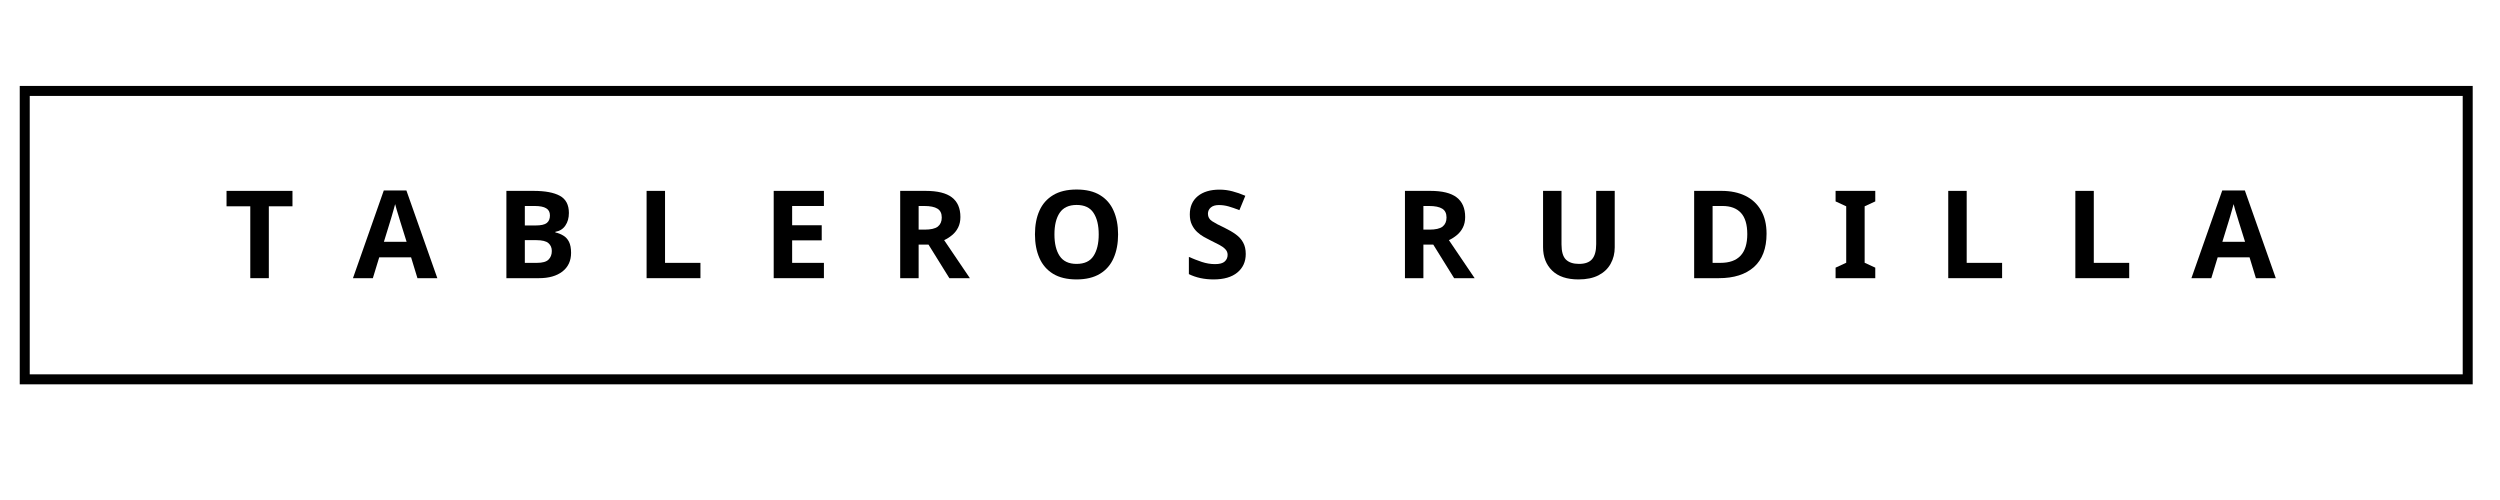 <svg xmlns="http://www.w3.org/2000/svg" xmlns:xlink="http://www.w3.org/1999/xlink" width="500" zoomAndPan="magnify" viewBox="0 0 375 75" height="100" preserveAspectRatio="xMidYMid meet" version="1.0"><defs><g/><clipPath id="81079b068e"><path d="M 2.961 12.895 L 370.906 12.895 L 370.906 57.648 L 2.961 57.648 Z M 2.961 12.895 " clip-rule="nonzero"/></clipPath></defs><g clip-path="url(#81079b068e)"><path stroke-linecap="butt" transform="matrix(0.75, 0, 0, 0.75, 2.961, 12.895)" fill="none" stroke-linejoin="miter" d="M -0 -0 L 490.594 -0 L 490.594 59.672 L -0 59.672 Z M -0 -0 " stroke="#000000" stroke-width="4" stroke-opacity="1" stroke-miterlimit="4"/></g><g fill="#000000" fill-opacity="1"><g transform="translate(33.621, 41.726)"><g><path d="M 6.703 0 L 3.922 0 L 3.922 -10.781 L 0.359 -10.781 L 0.359 -13.094 L 10.25 -13.094 L 10.25 -10.781 L 6.703 -10.781 Z M 6.703 0 "/></g></g></g><g fill="#000000" fill-opacity="1"><g transform="translate(52.944, 41.726)"><g><path d="M 9.672 0 L 8.719 -3.125 L 3.938 -3.125 L 2.984 0 L 0 0 L 4.625 -13.156 L 8.016 -13.156 L 12.656 0 Z M 8.047 -5.453 L 7.094 -8.5 C 7.031 -8.707 6.953 -8.969 6.859 -9.281 C 6.766 -9.602 6.664 -9.926 6.562 -10.25 C 6.469 -10.582 6.391 -10.867 6.328 -11.109 C 6.266 -10.867 6.18 -10.566 6.078 -10.203 C 5.973 -9.848 5.875 -9.504 5.781 -9.172 C 5.695 -8.848 5.629 -8.625 5.578 -8.5 L 4.641 -5.453 Z M 8.047 -5.453 "/></g></g></g><g fill="#000000" fill-opacity="1"><g transform="translate(74.303, 41.726)"><g><path d="M 1.656 -13.094 L 5.719 -13.094 C 7.457 -13.094 8.773 -12.848 9.672 -12.359 C 10.578 -11.867 11.031 -11.008 11.031 -9.781 C 11.031 -9.031 10.852 -8.398 10.5 -7.891 C 10.156 -7.379 9.656 -7.066 9 -6.953 L 9 -6.859 C 9.438 -6.766 9.832 -6.609 10.188 -6.391 C 10.551 -6.18 10.836 -5.867 11.047 -5.453 C 11.254 -5.035 11.359 -4.484 11.359 -3.797 C 11.359 -2.609 10.926 -1.676 10.062 -1 C 9.195 -0.332 8.023 0 6.547 0 L 1.656 0 Z M 4.422 -7.906 L 6.031 -7.906 C 6.844 -7.906 7.406 -8.031 7.719 -8.281 C 8.031 -8.531 8.188 -8.906 8.188 -9.406 C 8.188 -9.906 8 -10.266 7.625 -10.484 C 7.258 -10.711 6.68 -10.828 5.891 -10.828 L 4.422 -10.828 Z M 4.422 -5.703 L 4.422 -2.297 L 6.234 -2.297 C 7.066 -2.297 7.645 -2.457 7.969 -2.781 C 8.301 -3.102 8.469 -3.535 8.469 -4.078 C 8.469 -4.566 8.301 -4.957 7.969 -5.25 C 7.633 -5.551 7.023 -5.703 6.141 -5.703 Z M 4.422 -5.703 "/></g></g></g><g fill="#000000" fill-opacity="1"><g transform="translate(95.333, 41.726)"><g><path d="M 1.656 0 L 1.656 -13.094 L 4.422 -13.094 L 4.422 -2.297 L 9.734 -2.297 L 9.734 0 Z M 1.656 0 "/></g></g></g><g fill="#000000" fill-opacity="1"><g transform="translate(114.399, 41.726)"><g><path d="M 9.188 0 L 1.656 0 L 1.656 -13.094 L 9.188 -13.094 L 9.188 -10.828 L 4.422 -10.828 L 4.422 -7.938 L 8.859 -7.938 L 8.859 -5.672 L 4.422 -5.672 L 4.422 -2.297 L 9.188 -2.297 Z M 9.188 0 "/></g></g></g><g fill="#000000" fill-opacity="1"><g transform="translate(133.373, 41.726)"><g><path d="M 5.469 -13.094 C 7.25 -13.094 8.562 -12.77 9.406 -12.125 C 10.258 -11.477 10.688 -10.492 10.688 -9.172 C 10.688 -8.566 10.57 -8.039 10.344 -7.594 C 10.125 -7.156 9.828 -6.781 9.453 -6.469 C 9.078 -6.156 8.676 -5.898 8.25 -5.703 L 12.109 0 L 9.031 0 L 5.906 -5.031 L 4.422 -5.031 L 4.422 0 L 1.656 0 L 1.656 -13.094 Z M 5.266 -10.828 L 4.422 -10.828 L 4.422 -7.281 L 5.312 -7.281 C 6.238 -7.281 6.898 -7.43 7.297 -7.734 C 7.691 -8.047 7.891 -8.5 7.891 -9.094 C 7.891 -9.719 7.676 -10.16 7.25 -10.422 C 6.82 -10.691 6.16 -10.828 5.266 -10.828 Z M 5.266 -10.828 "/></g></g></g><g fill="#000000" fill-opacity="1"><g transform="translate(154.182, 41.726)"><g><path d="M 13.531 -6.562 C 13.531 -5.207 13.305 -4.023 12.859 -3.016 C 12.422 -2.004 11.738 -1.219 10.812 -0.656 C 9.883 -0.094 8.711 0.188 7.297 0.188 C 5.879 0.188 4.707 -0.094 3.781 -0.656 C 2.863 -1.219 2.18 -2.004 1.734 -3.016 C 1.285 -4.035 1.062 -5.223 1.062 -6.578 C 1.062 -7.941 1.285 -9.125 1.734 -10.125 C 2.18 -11.125 2.863 -11.898 3.781 -12.453 C 4.707 -13.016 5.883 -13.297 7.312 -13.297 C 8.738 -13.297 9.91 -13.016 10.828 -12.453 C 11.742 -11.898 12.422 -11.117 12.859 -10.109 C 13.305 -9.109 13.531 -7.926 13.531 -6.562 Z M 3.984 -6.562 C 3.984 -5.195 4.242 -4.117 4.766 -3.328 C 5.297 -2.535 6.141 -2.141 7.297 -2.141 C 8.484 -2.141 9.332 -2.535 9.844 -3.328 C 10.363 -4.117 10.625 -5.195 10.625 -6.562 C 10.625 -7.938 10.363 -9.016 9.844 -9.797 C 9.332 -10.586 8.488 -10.984 7.312 -10.984 C 6.145 -10.984 5.297 -10.586 4.766 -9.797 C 4.242 -9.016 3.984 -7.938 3.984 -6.562 Z M 3.984 -6.562 "/></g></g></g><g fill="#000000" fill-opacity="1"><g transform="translate(177.487, 41.726)"><g><path d="M 9.375 -3.625 C 9.375 -2.469 8.953 -1.539 8.109 -0.844 C 7.273 -0.156 6.086 0.188 4.547 0.188 C 3.16 0.188 1.926 -0.078 0.844 -0.609 L 0.844 -3.188 C 1.469 -2.914 2.113 -2.664 2.781 -2.438 C 3.445 -2.219 4.109 -2.109 4.766 -2.109 C 5.453 -2.109 5.938 -2.238 6.219 -2.5 C 6.508 -2.758 6.656 -3.094 6.656 -3.5 C 6.656 -3.832 6.539 -4.113 6.312 -4.344 C 6.094 -4.582 5.789 -4.801 5.406 -5 C 5.031 -5.195 4.598 -5.414 4.109 -5.656 C 3.805 -5.801 3.477 -5.973 3.125 -6.172 C 2.77 -6.367 2.426 -6.617 2.094 -6.922 C 1.77 -7.223 1.504 -7.586 1.297 -8.016 C 1.086 -8.441 0.984 -8.957 0.984 -9.562 C 0.984 -10.727 1.379 -11.641 2.172 -12.297 C 2.973 -12.953 4.062 -13.281 5.438 -13.281 C 6.113 -13.281 6.758 -13.195 7.375 -13.031 C 7.988 -12.875 8.633 -12.648 9.312 -12.359 L 8.422 -10.203 C 7.816 -10.441 7.273 -10.629 6.797 -10.766 C 6.328 -10.898 5.844 -10.969 5.344 -10.969 C 4.812 -10.969 4.406 -10.844 4.125 -10.594 C 3.844 -10.352 3.703 -10.039 3.703 -9.656 C 3.703 -9.188 3.91 -8.816 4.328 -8.547 C 4.742 -8.273 5.363 -7.945 6.188 -7.562 C 6.852 -7.238 7.422 -6.906 7.891 -6.562 C 8.367 -6.219 8.734 -5.812 8.984 -5.344 C 9.242 -4.883 9.375 -4.312 9.375 -3.625 Z M 9.375 -3.625 "/></g></g></g><g fill="#000000" fill-opacity="1"><g transform="translate(196.296, 41.726)"><g/></g></g><g fill="#000000" fill-opacity="1"><g transform="translate(209.087, 41.726)"><g><path d="M 5.469 -13.094 C 7.25 -13.094 8.562 -12.77 9.406 -12.125 C 10.258 -11.477 10.688 -10.492 10.688 -9.172 C 10.688 -8.566 10.57 -8.039 10.344 -7.594 C 10.125 -7.156 9.828 -6.781 9.453 -6.469 C 9.078 -6.156 8.676 -5.898 8.25 -5.703 L 12.109 0 L 9.031 0 L 5.906 -5.031 L 4.422 -5.031 L 4.422 0 L 1.656 0 L 1.656 -13.094 Z M 5.266 -10.828 L 4.422 -10.828 L 4.422 -7.281 L 5.312 -7.281 C 6.238 -7.281 6.898 -7.43 7.297 -7.734 C 7.691 -8.047 7.891 -8.5 7.891 -9.094 C 7.891 -9.719 7.676 -10.16 7.25 -10.422 C 6.82 -10.691 6.16 -10.828 5.266 -10.828 Z M 5.266 -10.828 "/></g></g></g><g fill="#000000" fill-opacity="1"><g transform="translate(229.897, 41.726)"><g><path d="M 12.312 -13.094 L 12.312 -4.625 C 12.312 -3.719 12.109 -2.898 11.703 -2.172 C 11.305 -1.441 10.703 -0.863 9.891 -0.438 C 9.086 -0.02 8.082 0.188 6.875 0.188 C 5.145 0.188 3.828 -0.254 2.922 -1.141 C 2.016 -2.023 1.562 -3.195 1.562 -4.656 L 1.562 -13.094 L 4.328 -13.094 L 4.328 -5.078 C 4.328 -3.992 4.547 -3.234 4.984 -2.797 C 5.43 -2.359 6.086 -2.141 6.953 -2.141 C 7.859 -2.141 8.516 -2.379 8.922 -2.859 C 9.328 -3.336 9.531 -4.082 9.531 -5.094 L 9.531 -13.094 Z M 12.312 -13.094 "/></g></g></g><g fill="#000000" fill-opacity="1"><g transform="translate(252.467, 41.726)"><g><path d="M 12.516 -6.672 C 12.516 -4.461 11.883 -2.797 10.625 -1.672 C 9.363 -0.555 7.609 0 5.359 0 L 1.656 0 L 1.656 -13.094 L 5.766 -13.094 C 7.129 -13.094 8.316 -12.848 9.328 -12.359 C 10.336 -11.867 11.117 -11.145 11.672 -10.188 C 12.234 -9.238 12.516 -8.066 12.516 -6.672 Z M 9.625 -6.609 C 9.625 -8.047 9.305 -9.109 8.672 -9.797 C 8.035 -10.484 7.113 -10.828 5.906 -10.828 L 4.422 -10.828 L 4.422 -2.297 L 5.609 -2.297 C 8.285 -2.297 9.625 -3.734 9.625 -6.609 Z M 9.625 -6.609 "/></g></g></g><g fill="#000000" fill-opacity="1"><g transform="translate(274.744, 41.726)"><g><path d="M 6.547 0 L 0.594 0 L 0.594 -1.578 L 2.188 -2.312 L 2.188 -10.781 L 0.594 -11.516 L 0.594 -13.094 L 6.547 -13.094 L 6.547 -11.516 L 4.953 -10.781 L 4.953 -2.312 L 6.547 -1.578 Z M 6.547 0 "/></g></g></g><g fill="#000000" fill-opacity="1"><g transform="translate(290.581, 41.726)"><g><path d="M 1.656 0 L 1.656 -13.094 L 4.422 -13.094 L 4.422 -2.297 L 9.734 -2.297 L 9.734 0 Z M 1.656 0 "/></g></g></g><g fill="#000000" fill-opacity="1"><g transform="translate(309.647, 41.726)"><g><path d="M 1.656 0 L 1.656 -13.094 L 4.422 -13.094 L 4.422 -2.297 L 9.734 -2.297 L 9.734 0 Z M 1.656 0 "/></g></g></g><g fill="#000000" fill-opacity="1"><g transform="translate(328.713, 41.726)"><g><path d="M 9.672 0 L 8.719 -3.125 L 3.938 -3.125 L 2.984 0 L 0 0 L 4.625 -13.156 L 8.016 -13.156 L 12.656 0 Z M 8.047 -5.453 L 7.094 -8.5 C 7.031 -8.707 6.953 -8.969 6.859 -9.281 C 6.766 -9.602 6.664 -9.926 6.562 -10.25 C 6.469 -10.582 6.391 -10.867 6.328 -11.109 C 6.266 -10.867 6.18 -10.566 6.078 -10.203 C 5.973 -9.848 5.875 -9.504 5.781 -9.172 C 5.695 -8.848 5.629 -8.625 5.578 -8.5 L 4.641 -5.453 Z M 8.047 -5.453 "/></g></g></g></svg>